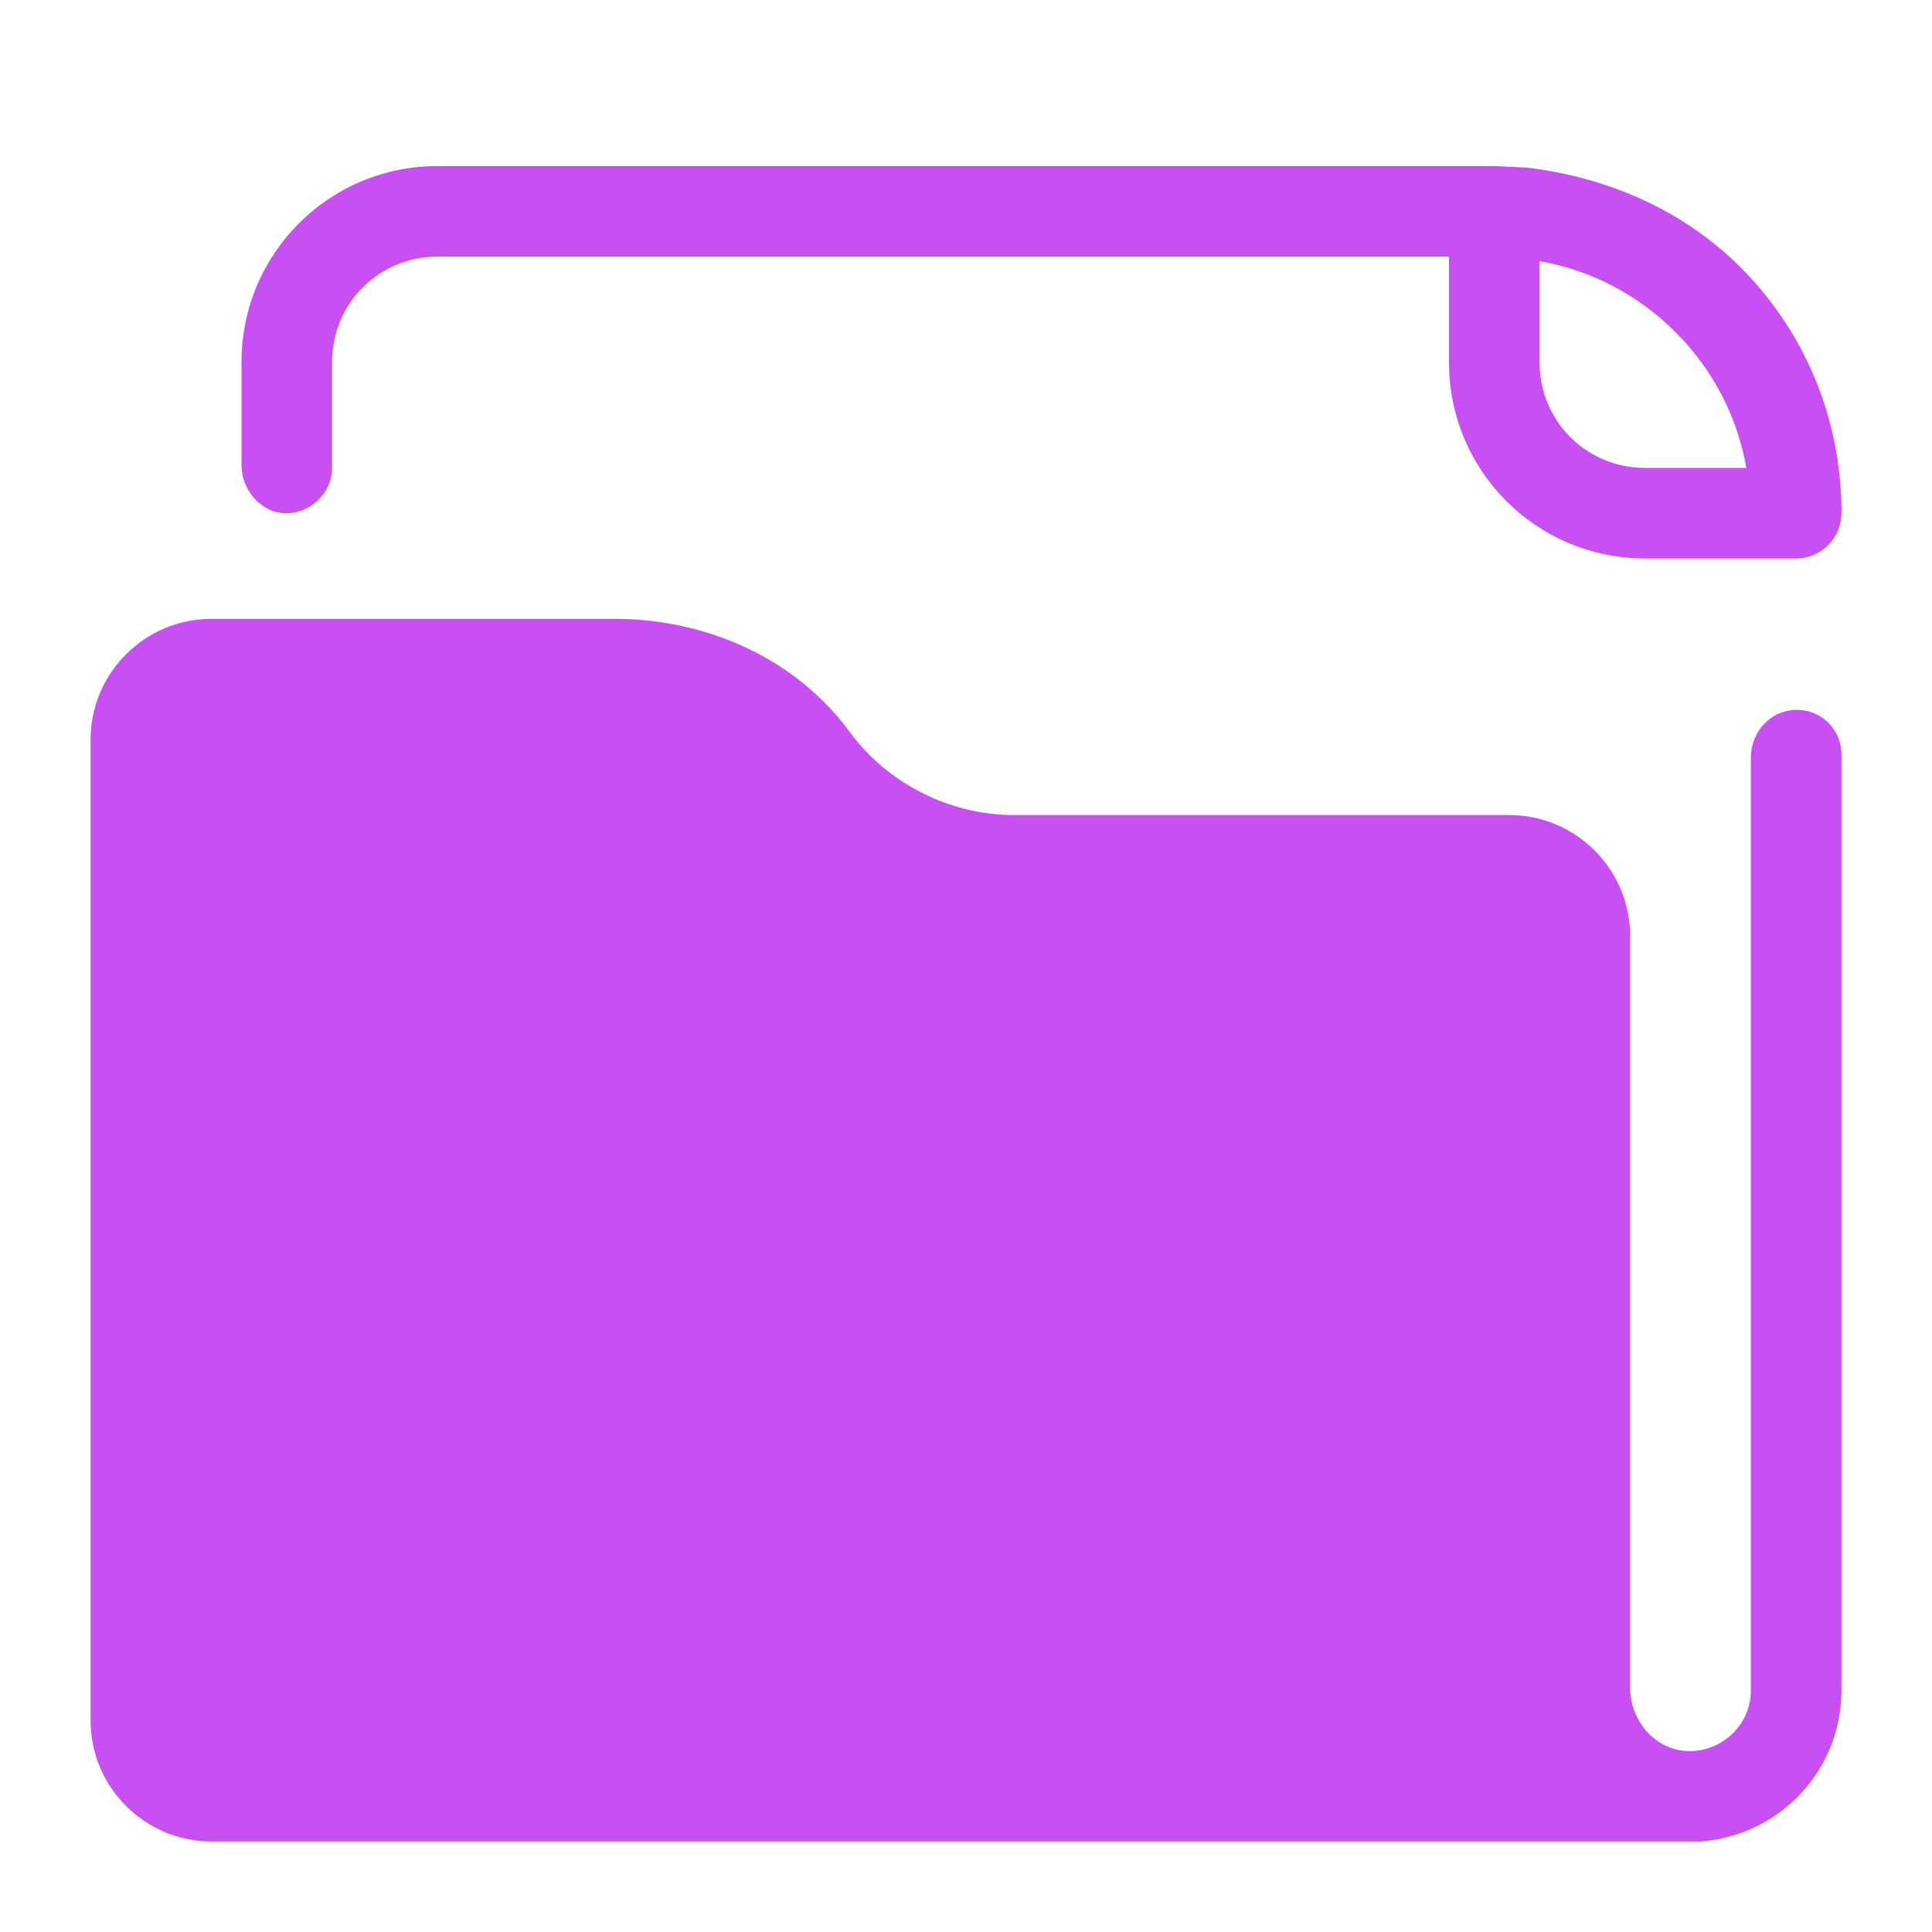 <svg fill="#C850F2" xmlns="http://www.w3.org/2000/svg"  viewBox="0 0 128 128" width="128px" height="128px"><path d="M109 37h10c1.7 0 3-1.4 3-3 0-.2 0-.3 0-.4-.1-6.1-2.5-11.8-6.9-16.1-3.8-3.7-8.8-5.8-14-6.4L99 11H29c-7.2 0-13 5.8-13 13v6.8c0 1.6 1.2 3.1 2.8 3.2 1.7.1 3.2-1.3 3.2-3v-7c0-3.9 3.1-7 7-7h67v7C96 31.2 101.8 37 109 37zM102 17.3c3.4.6 6.5 2.2 9 4.7 2.5 2.5 4.1 5.6 4.7 9H109c-3.9 0-7-3.1-7-7V17.3zM118.4 47.1c-1.4.3-2.4 1.6-2.4 3.1V112c0 2.3-2 4.2-4.4 4-2.1-.2-3.6-2.1-3.6-4.2V62c0-4.4-3.6-8-8-8H67.2c-4.3 0-8.4-2.1-10.9-5.5-3.6-4.9-9.5-7.5-15.6-7.5H14c-4.4 0-8 3.6-8 8v65c0 4.4 3.6 8 8 8h98.3c.1 0 .3 0 .4 0 5.2-.4 9.3-4.7 9.3-10V50C122 48.1 120.3 46.7 118.4 47.1z"/></svg>